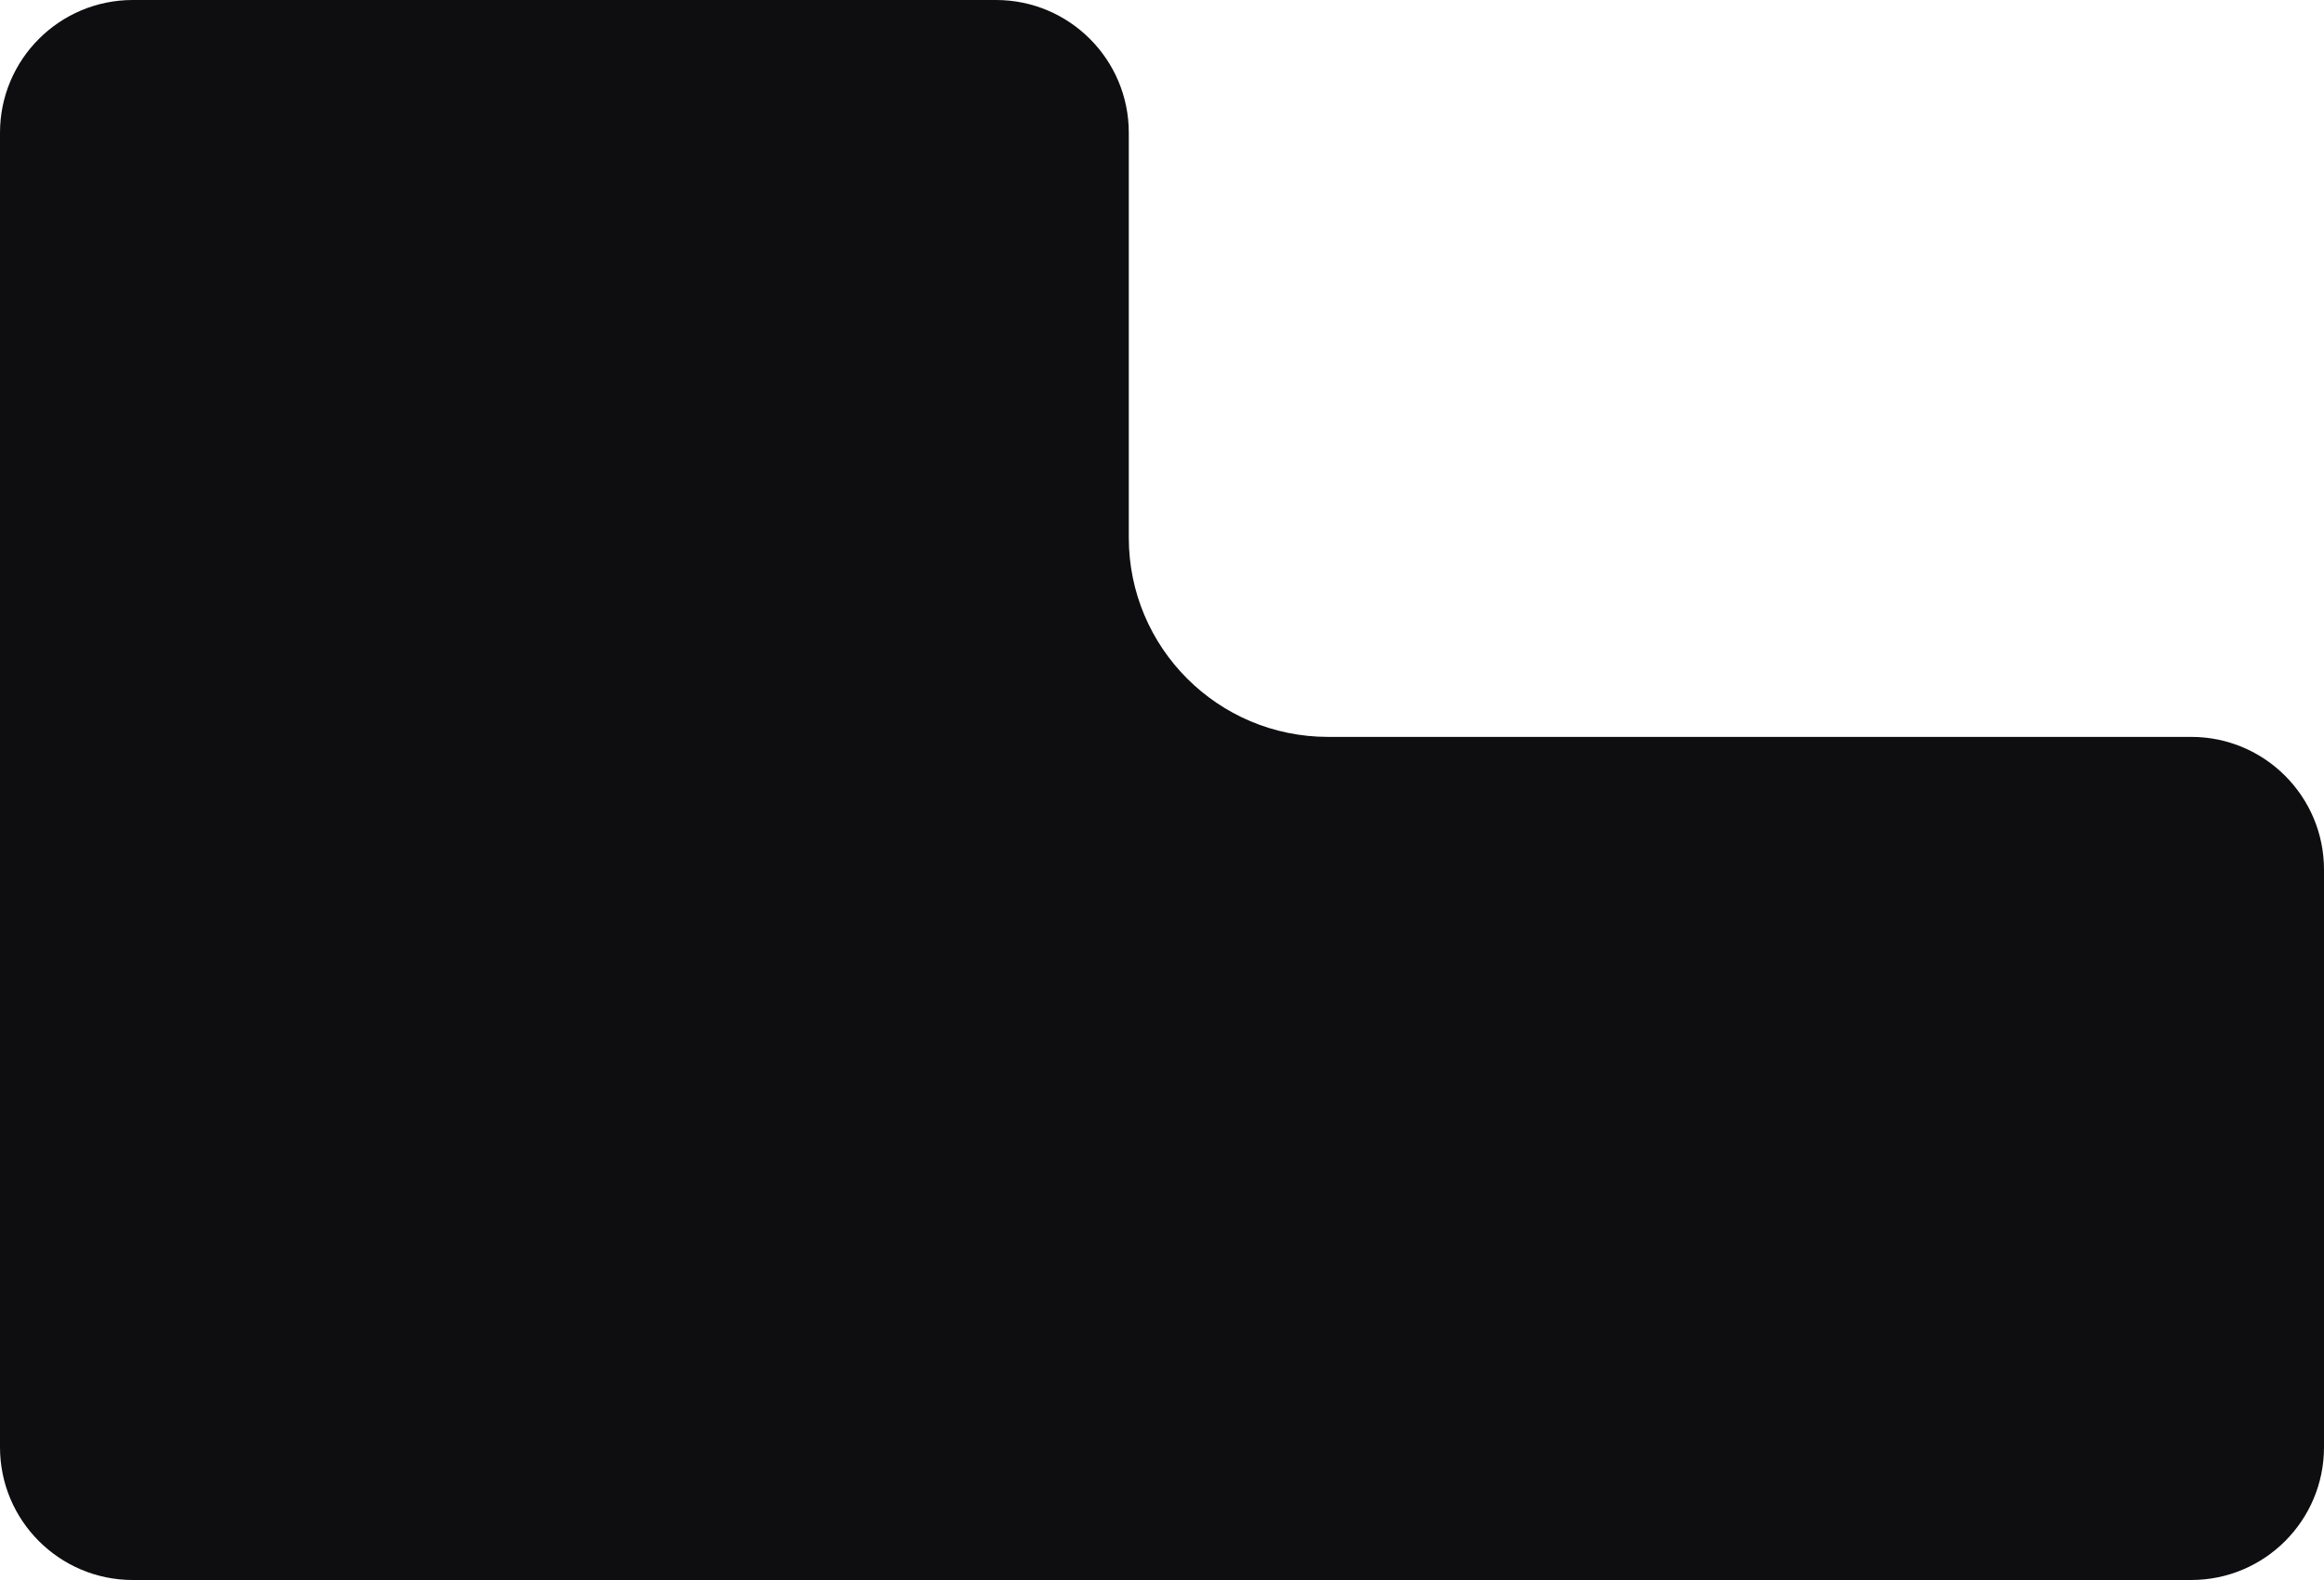 <?xml version="1.0" encoding="UTF-8"?> <svg xmlns="http://www.w3.org/2000/svg" width="350" height="238" viewBox="0 0 350 238" fill="none"><path fill-rule="evenodd" clip-rule="evenodd" d="M20 0C8.954 0 0 8.954 0 20V218C0 229.046 8.954 238 20 238H100H150H330C341.046 238 350 229.046 350 218V131C350 119.954 341.046 111 330 111H200C183.431 111 170 97.569 170 81V20C170 8.954 161.046 0 150 0H20Z" fill="#0E0E11"></path></svg> 